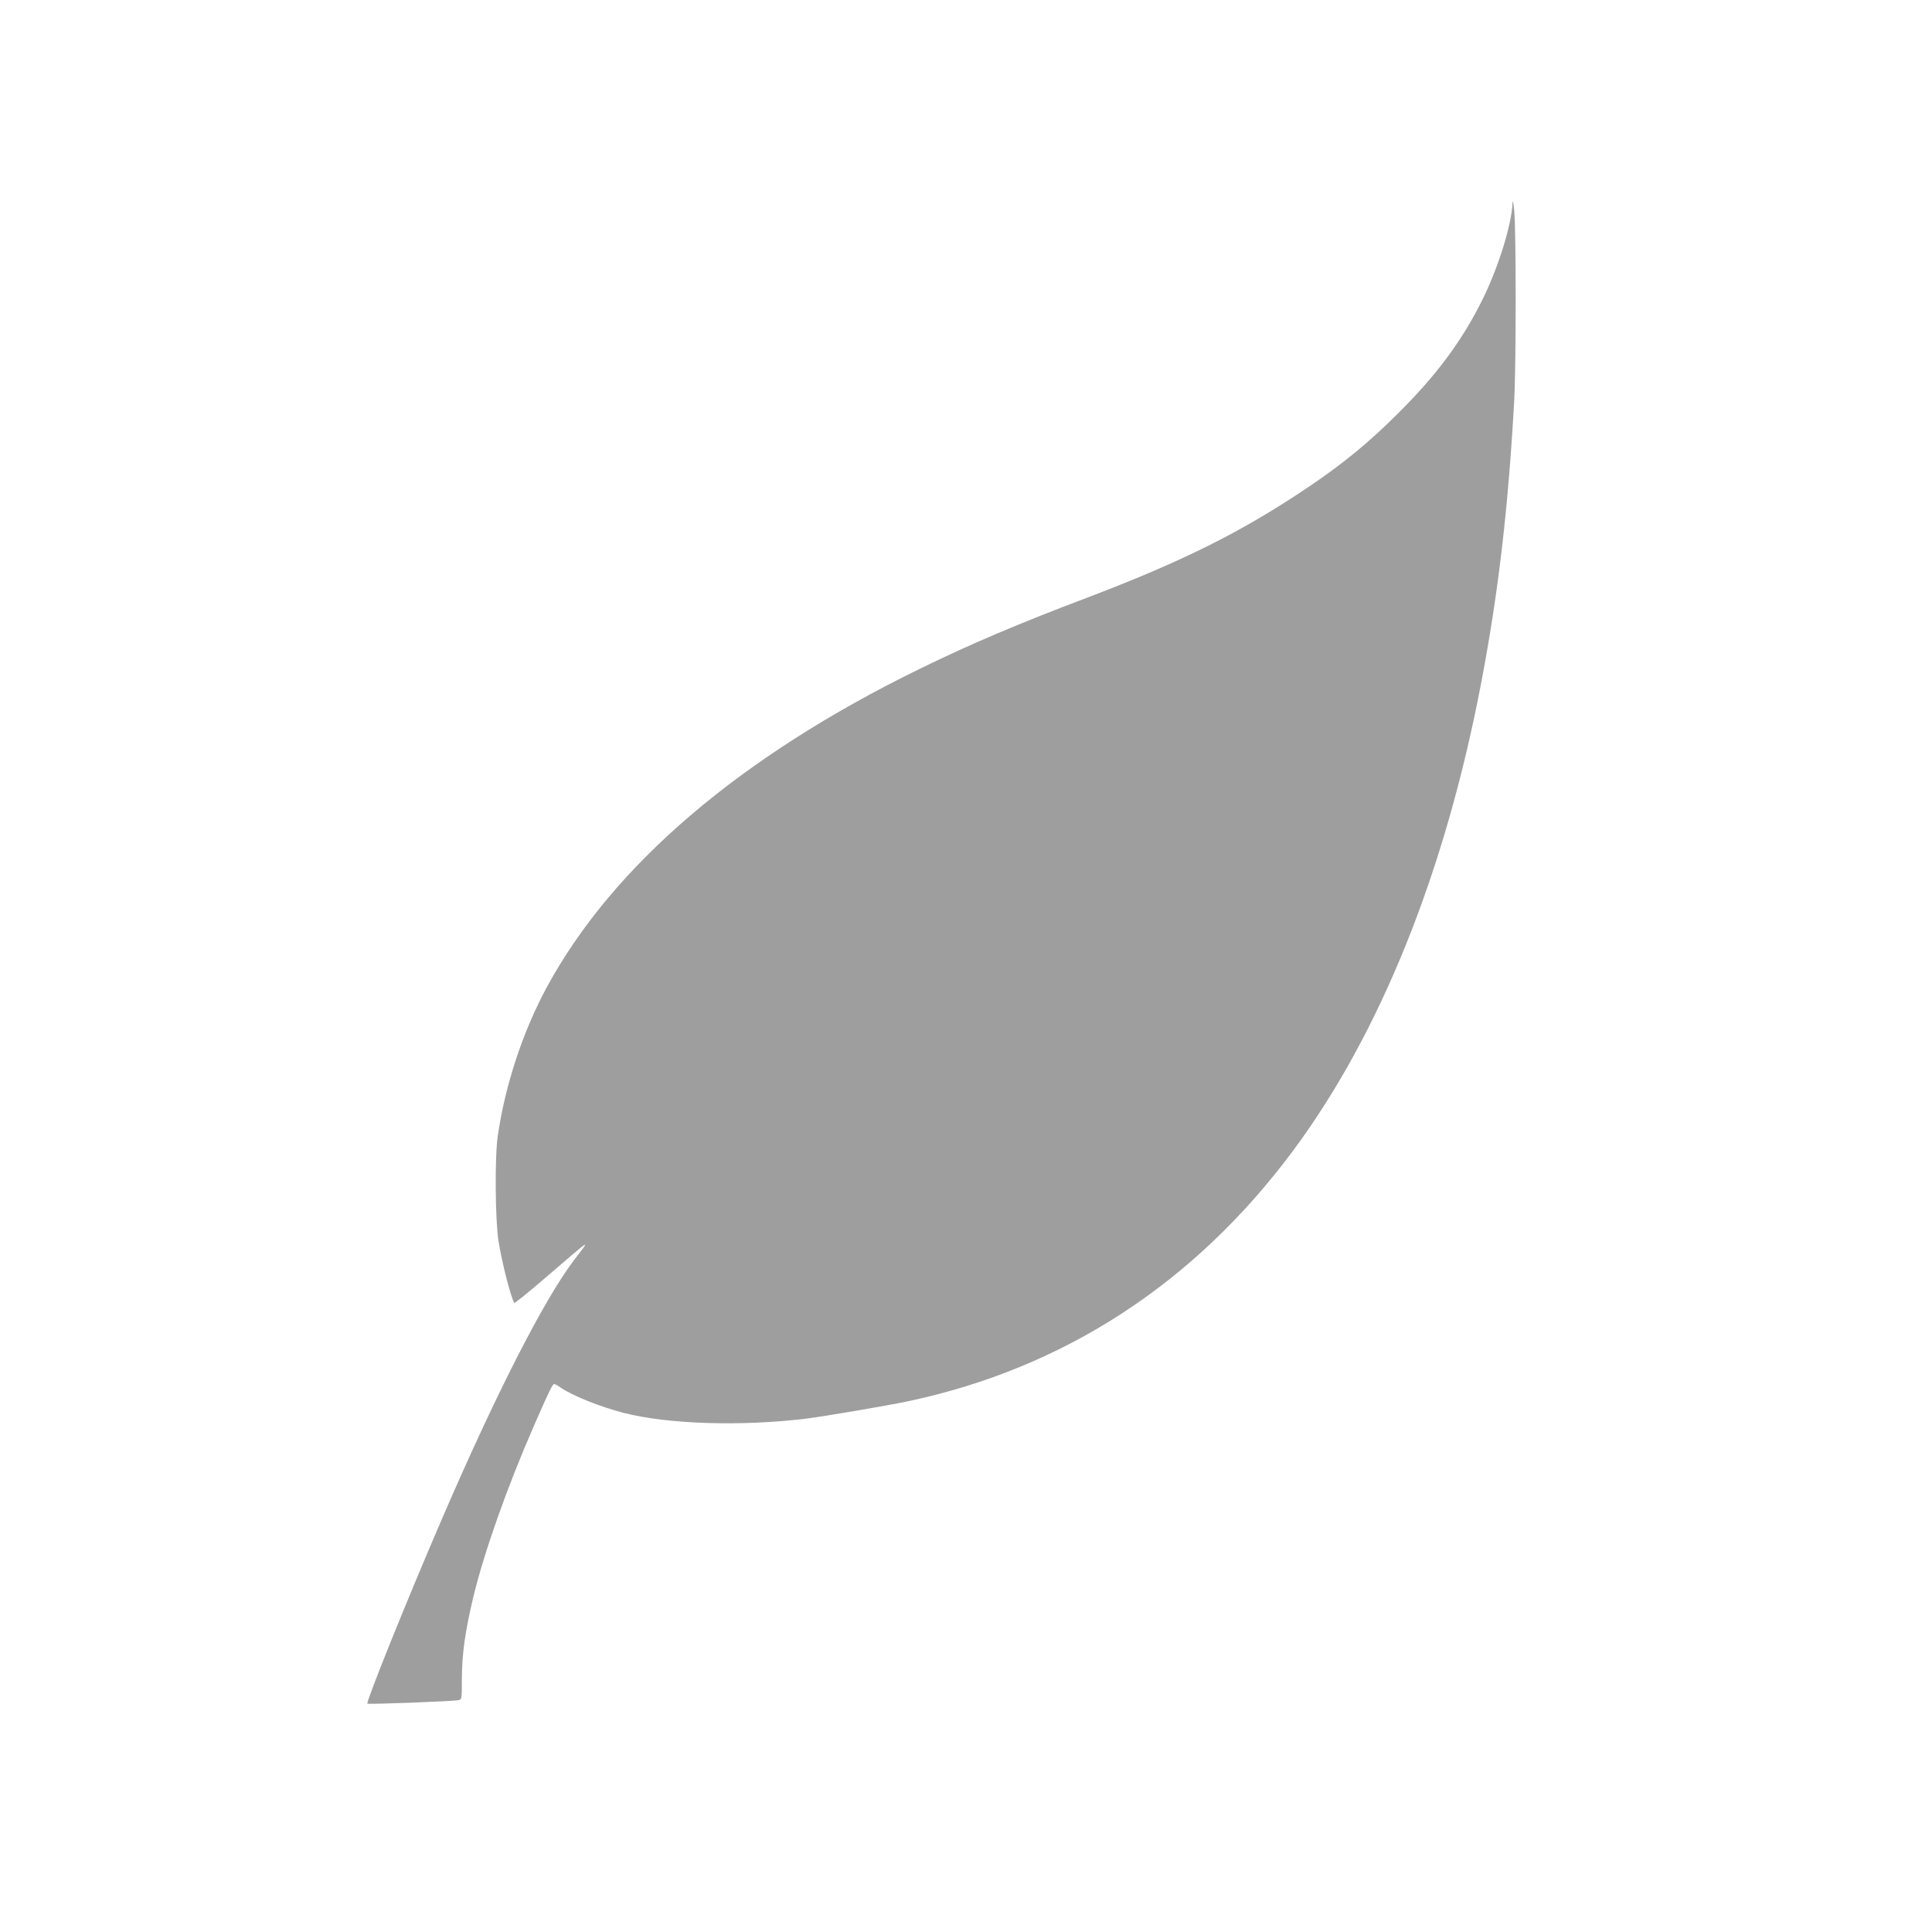 <?xml version="1.0" standalone="no"?>
<!DOCTYPE svg PUBLIC "-//W3C//DTD SVG 20010904//EN"
 "http://www.w3.org/TR/2001/REC-SVG-20010904/DTD/svg10.dtd">
<svg version="1.0" xmlns="http://www.w3.org/2000/svg"
 width="1280pt" height="1280pt" viewBox="0 0 1280 1280"
 preserveAspectRatio="xMidYMid meet">
<g transform="translate(0,1280) scale(0.1,-0.1)"
fill="#9e9e9e" stroke="none">
<path d="M10021 11457 c-5 -142 -92 -423 -196 -635 -135 -275 -304 -504 -564
-762 -190 -190 -365 -334 -596 -489 -435 -293 -825 -488 -1450 -726 -473 -179
-786 -312 -1125 -478 -1188 -581 -2029 -1300 -2467 -2107 -159 -294 -276 -648
-325 -985 -21 -142 -17 -563 5 -700 24 -146 80 -365 104 -407 2 -4 86 63 186
149 347 297 321 281 209 133 -200 -264 -523 -898 -879 -1725 -226 -523 -499
-1202 -489 -1212 6 -6 564 15 604 23 21 4 22 8 22 137 0 168 22 321 76 547 73
301 226 733 402 1135 102 233 122 275 134 275 5 0 22 -8 36 -19 79 -56 266
-131 425 -172 294 -75 777 -90 1207 -38 120 15 532 85 675 115 1033 219 1897
780 2551 1659 580 781 1010 1850 1249 3110 113 594 178 1156 217 1860 13 250
13 1124 0 1260 -5 50 -10 73 -11 52z"/>
</g>
</svg>
